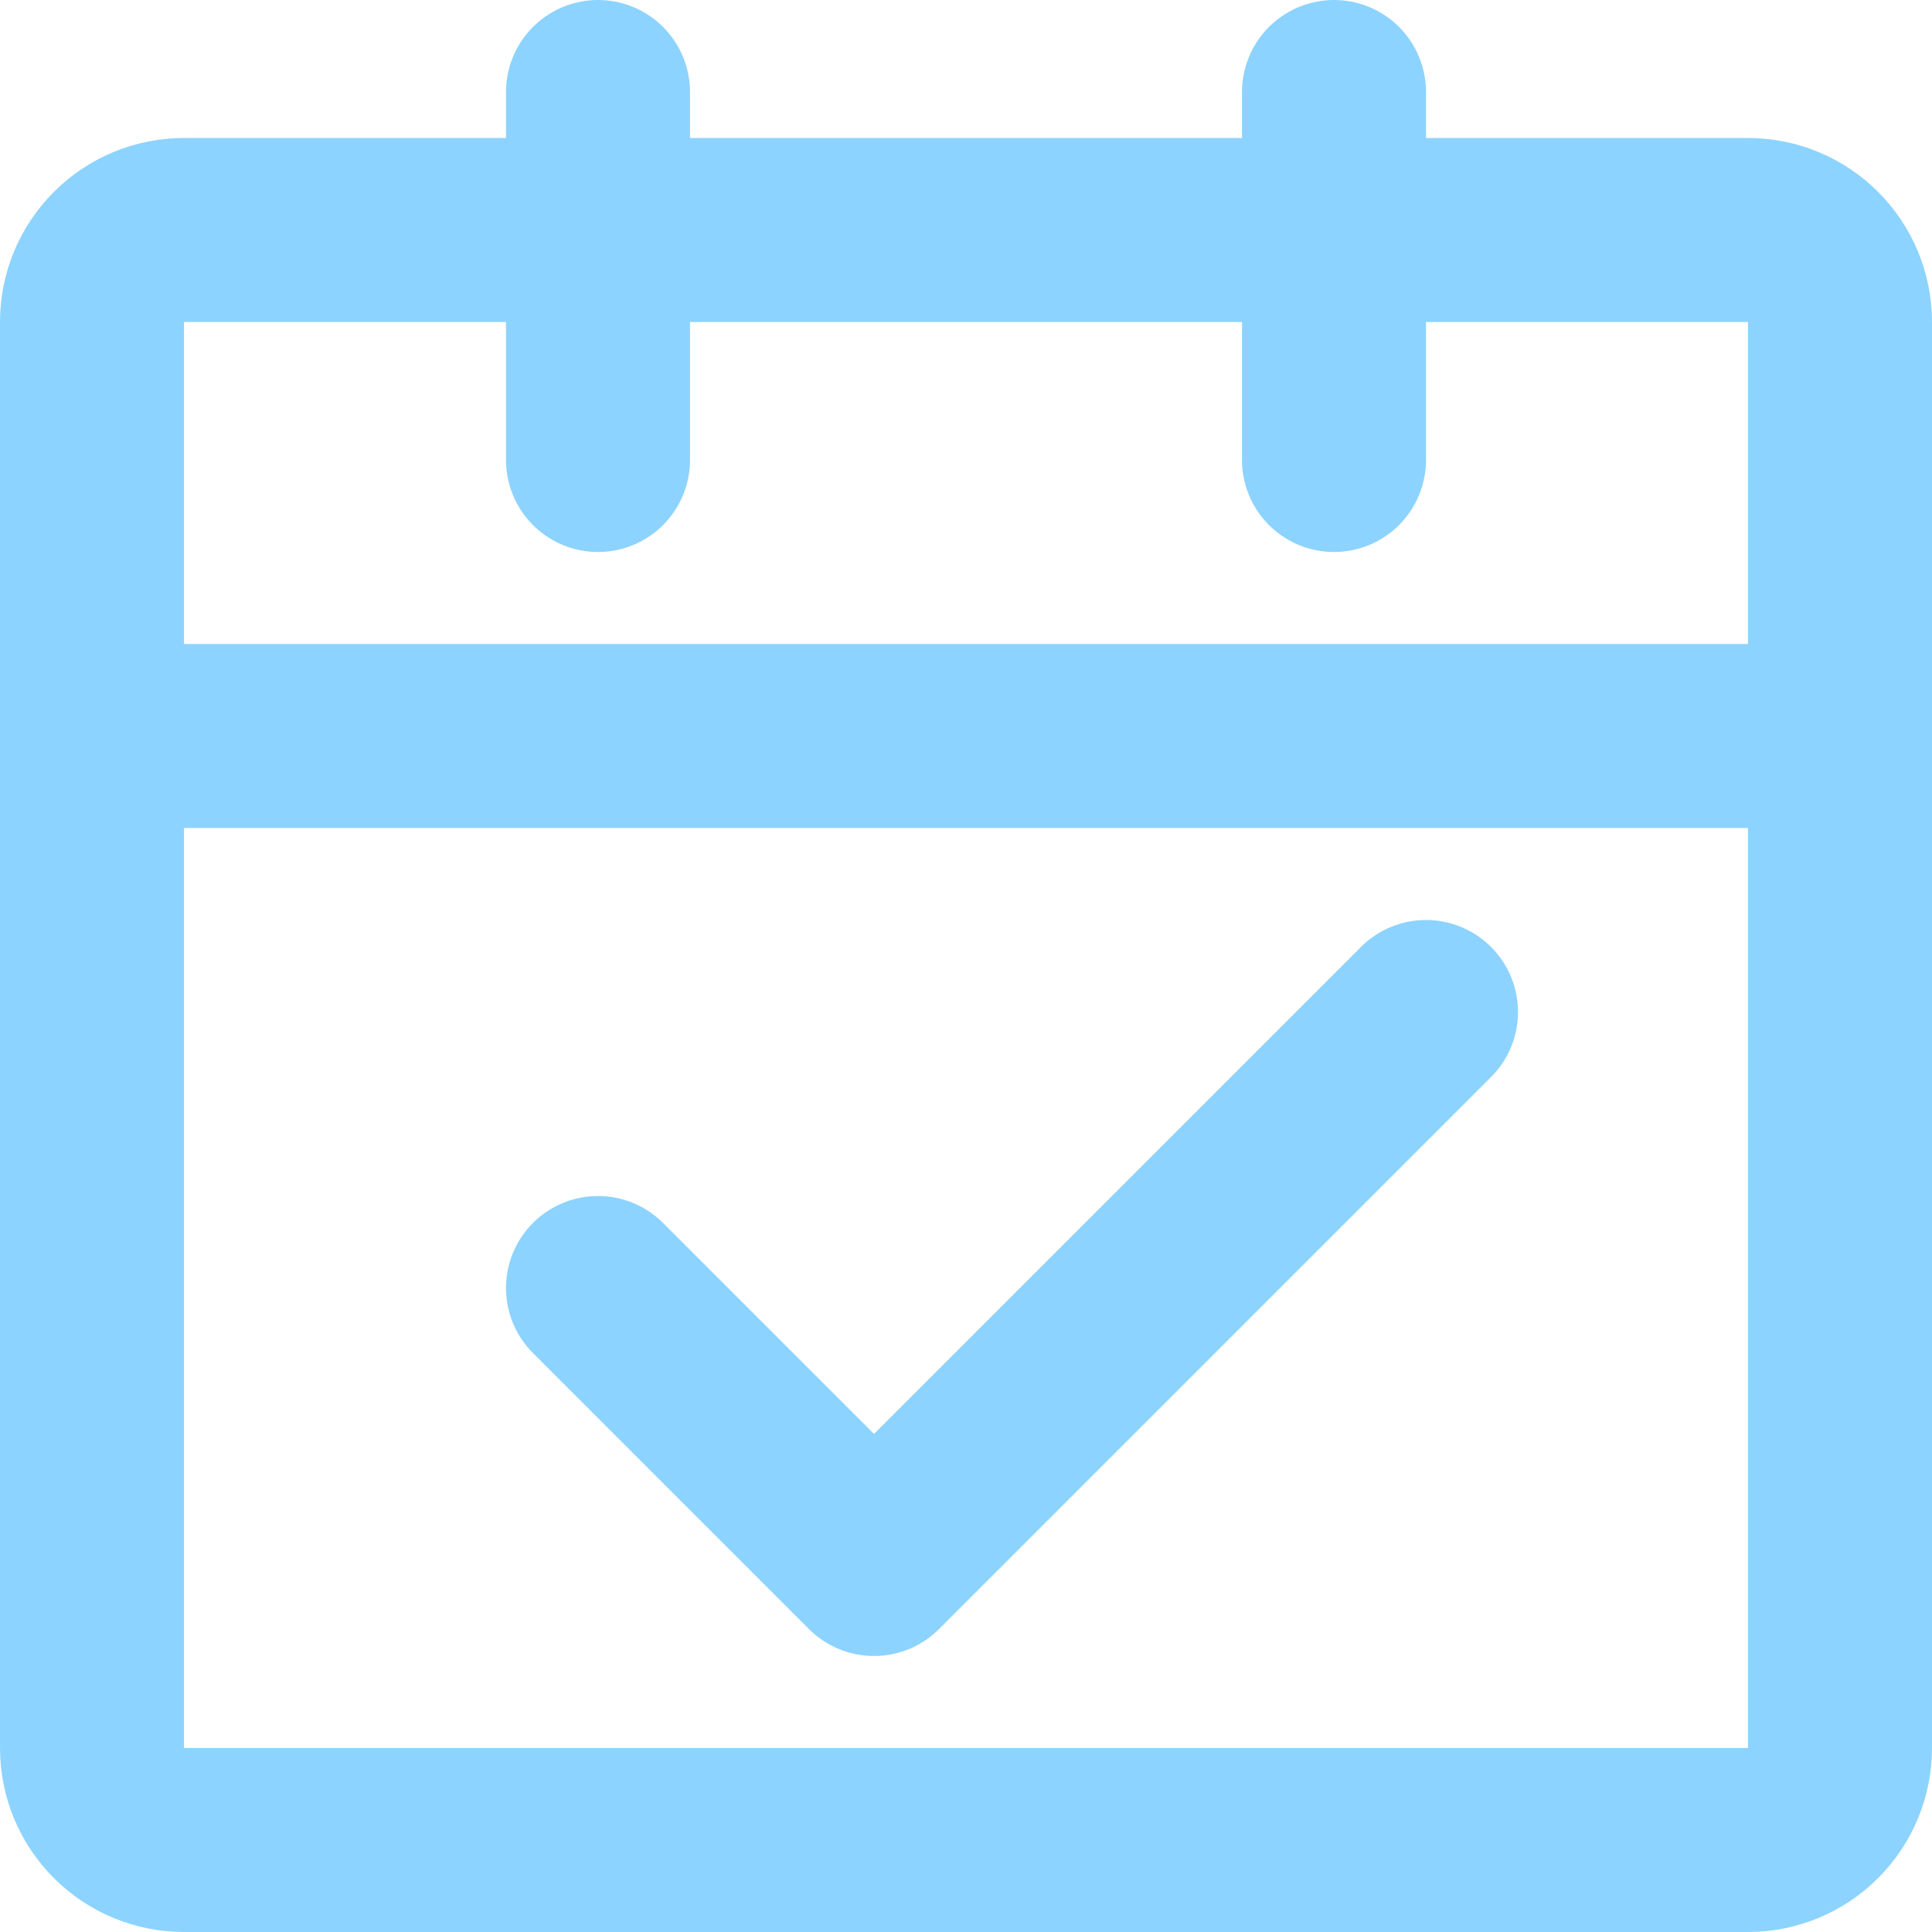 <?xml version="1.0" encoding="UTF-8"?> <svg xmlns="http://www.w3.org/2000/svg" width="21" height="21" viewBox="0 0 21 21" fill="none"><path d="M1 8H20M1 8V19C1 19.265 1.105 19.52 1.293 19.707C1.48 19.895 1.735 20 2 20H19C19.265 20 19.52 19.895 19.707 19.707C19.895 19.52 20 19.265 20 19V8M1 8V3.5C1 3.235 1.105 2.98 1.293 2.793C1.48 2.605 1.735 2.5 2 2.5H19C19.265 2.5 19.52 2.605 19.707 2.793C19.895 2.98 20 3.235 20 3.5V8" stroke="#8DD3FF" stroke-width="2" stroke-linejoin="round"></path><path d="M6.5 14L9.5 17L15.5 11" stroke="#8DD3FF" stroke-width="2" stroke-linecap="round" stroke-linejoin="round"></path><path d="M6.5 1V5M14.5 1V5" stroke="#8DD3FF" stroke-width="2" stroke-linecap="round"></path></svg> 